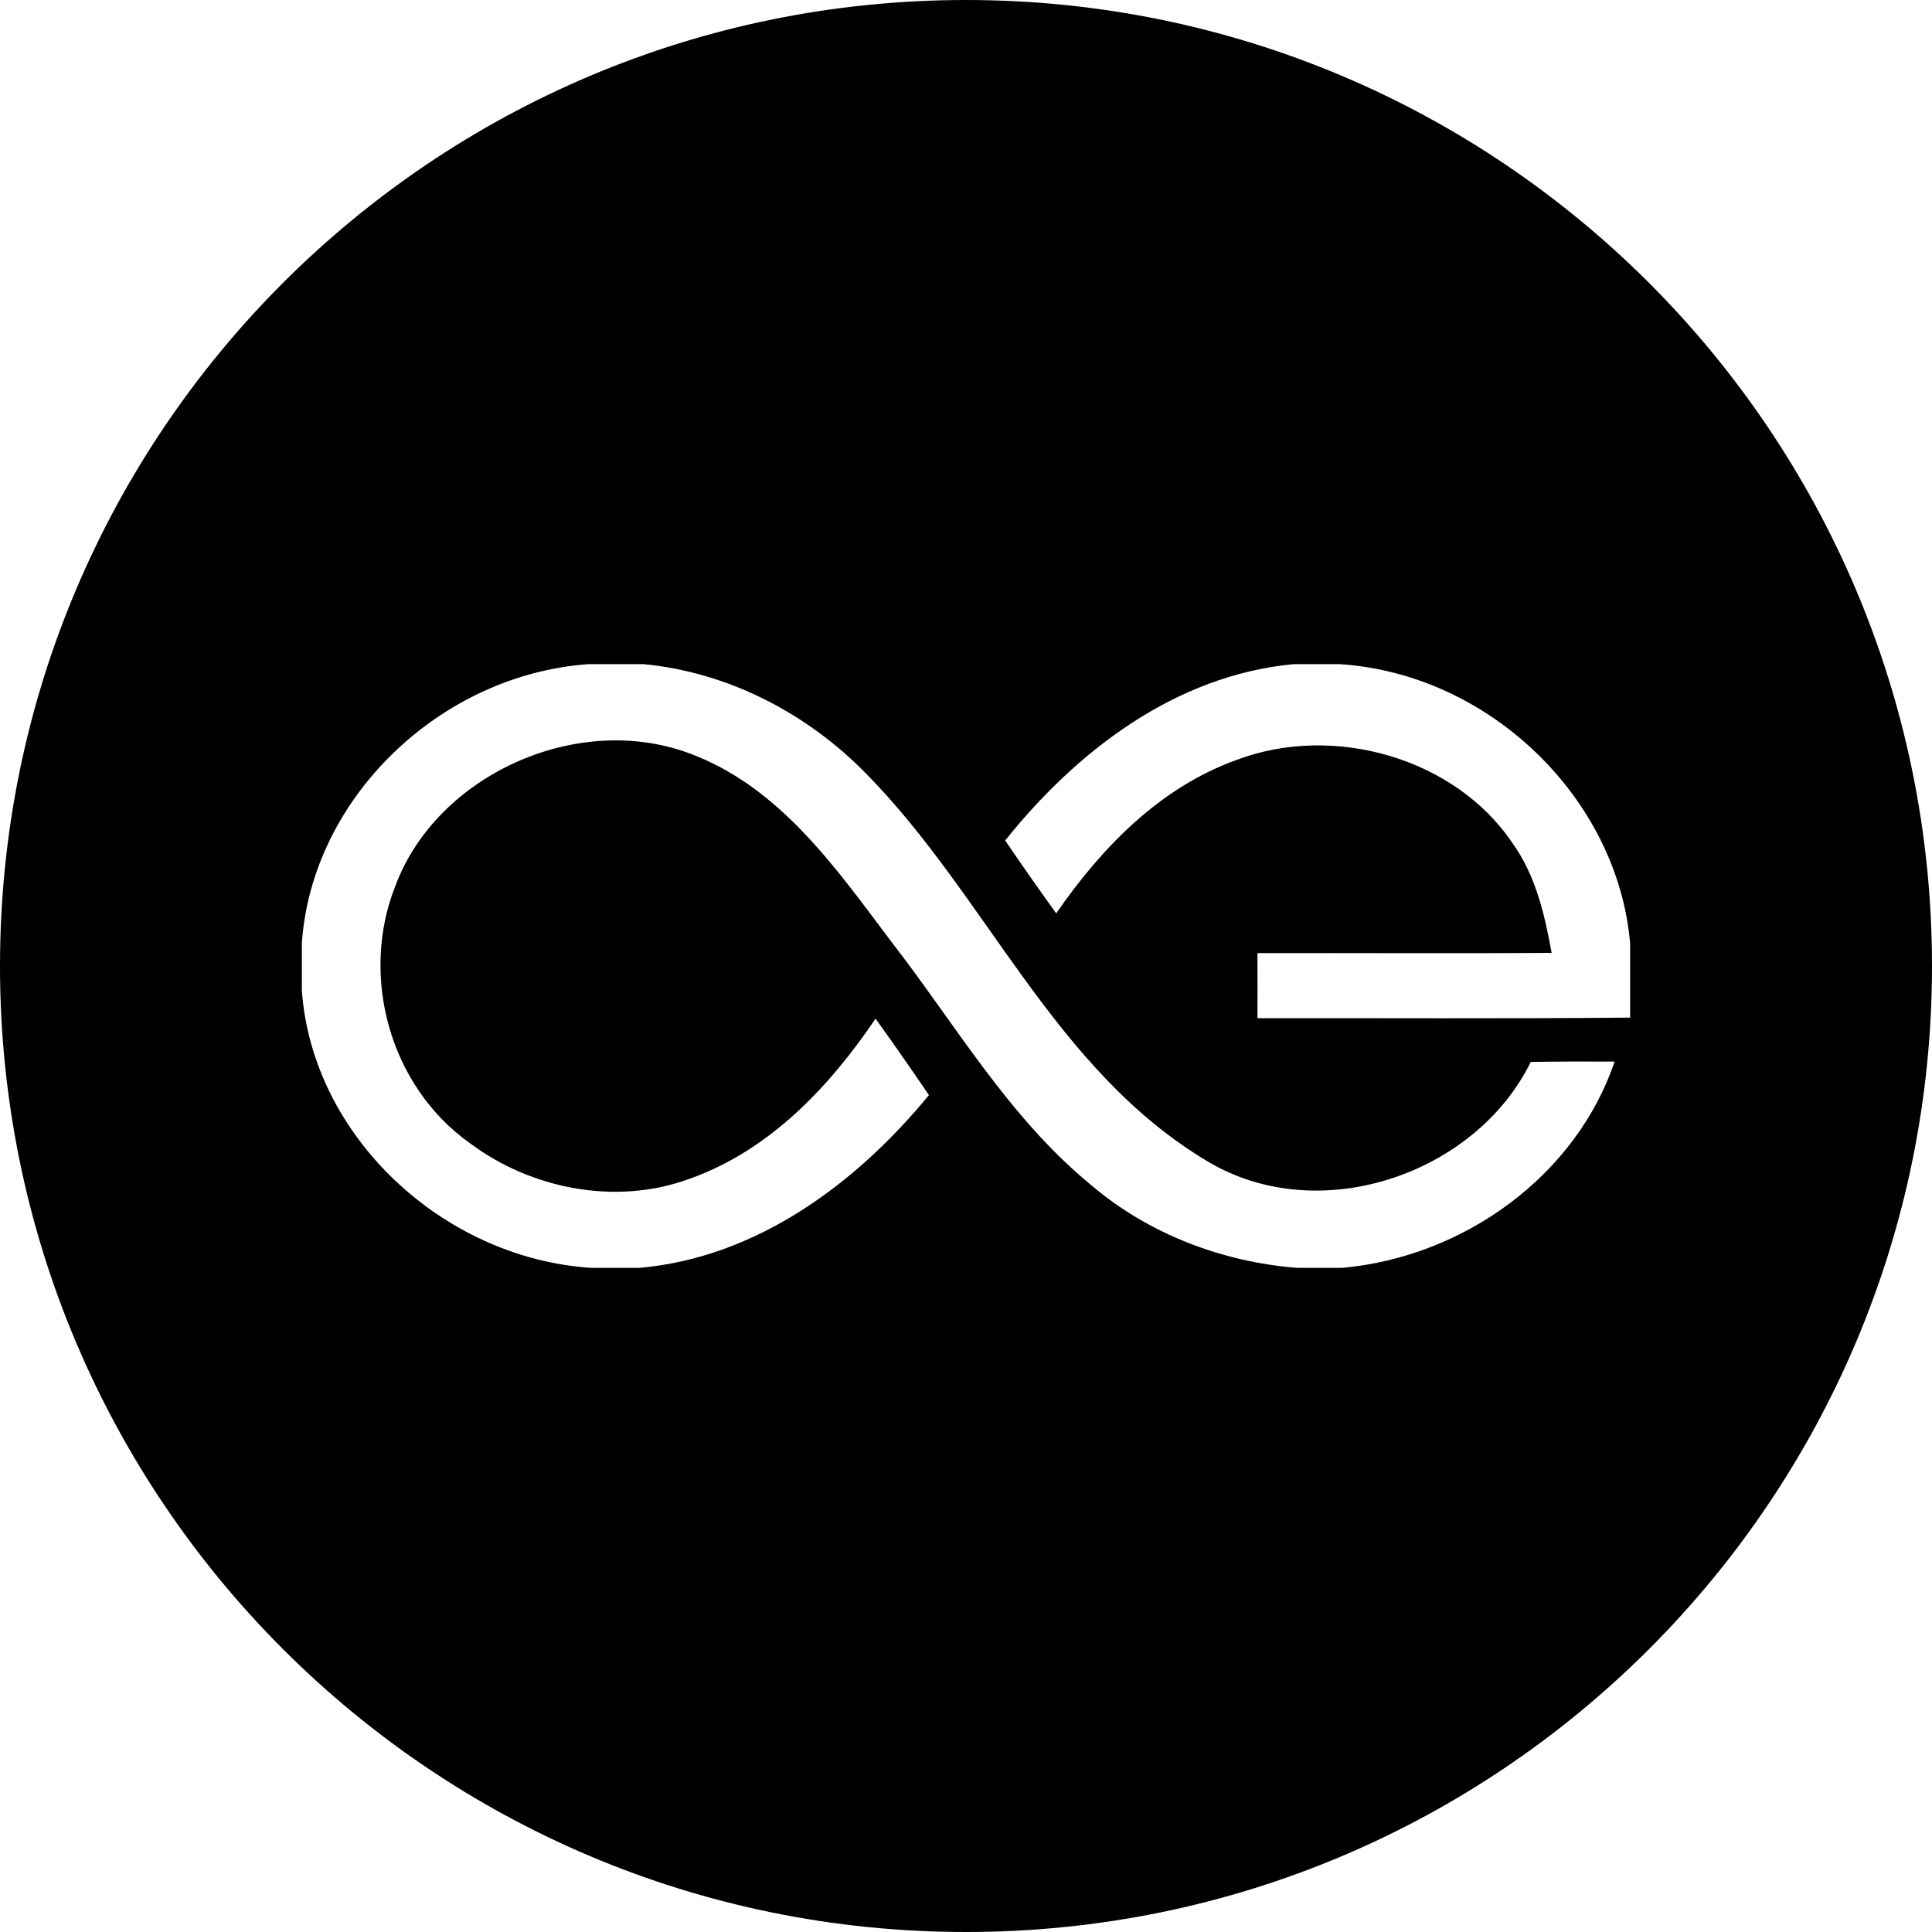 <svg xmlns="http://www.w3.org/2000/svg" width="32" height="32" viewBox="0 0 32 32">
  <path fill-rule="evenodd" d="M16,32 C7.163,32 0,24.837 0,16 C0,7.163 7.163,0 16,0 C24.837,0 32,7.163 32,16 C32,24.837 24.837,32 16,32 Z M9.752,11 C7.279,11.174 5.161,13.228 5,15.621 L5,16.406 C5.169,18.804 7.317,20.834 9.787,21 L10.59,21 C12.55,20.828 14.198,19.585 15.386,18.138 C15.096,17.713 14.803,17.289 14.502,16.872 C13.738,18 12.742,19.064 11.4,19.532 C10.192,19.97 8.791,19.689 7.785,18.936 C6.443,17.985 5.955,16.143 6.555,14.657 C7.237,12.853 9.525,11.791 11.398,12.47 C12.913,13.021 13.848,14.385 14.764,15.598 C15.828,16.97 16.708,18.511 18.079,19.634 C19.023,20.436 20.235,20.9 21.482,21 L22.228,21 C24.254,20.819 26.107,19.466 26.743,17.583 C26.281,17.581 25.816,17.581 25.354,17.589 C24.446,19.443 21.861,20.34 20.013,19.243 C17.456,17.726 16.352,14.849 14.343,12.811 C13.375,11.821 12.069,11.134 10.656,11 L9.752,11 Z M21.432,11 C19.458,11.183 17.822,12.453 16.649,13.921 C16.924,14.328 17.208,14.73 17.494,15.128 C18.237,14.053 19.201,13.047 20.481,12.587 C22.087,11.979 24.096,12.553 25.046,13.957 C25.436,14.496 25.585,15.147 25.7,15.783 C24.076,15.794 22.453,15.783 20.827,15.787 C20.829,16.147 20.829,16.504 20.827,16.864 C22.884,16.862 24.943,16.874 27,16.855 L27,15.626 C26.795,13.228 24.675,11.157 22.182,11 L21.432,11 Z"/>
</svg>
